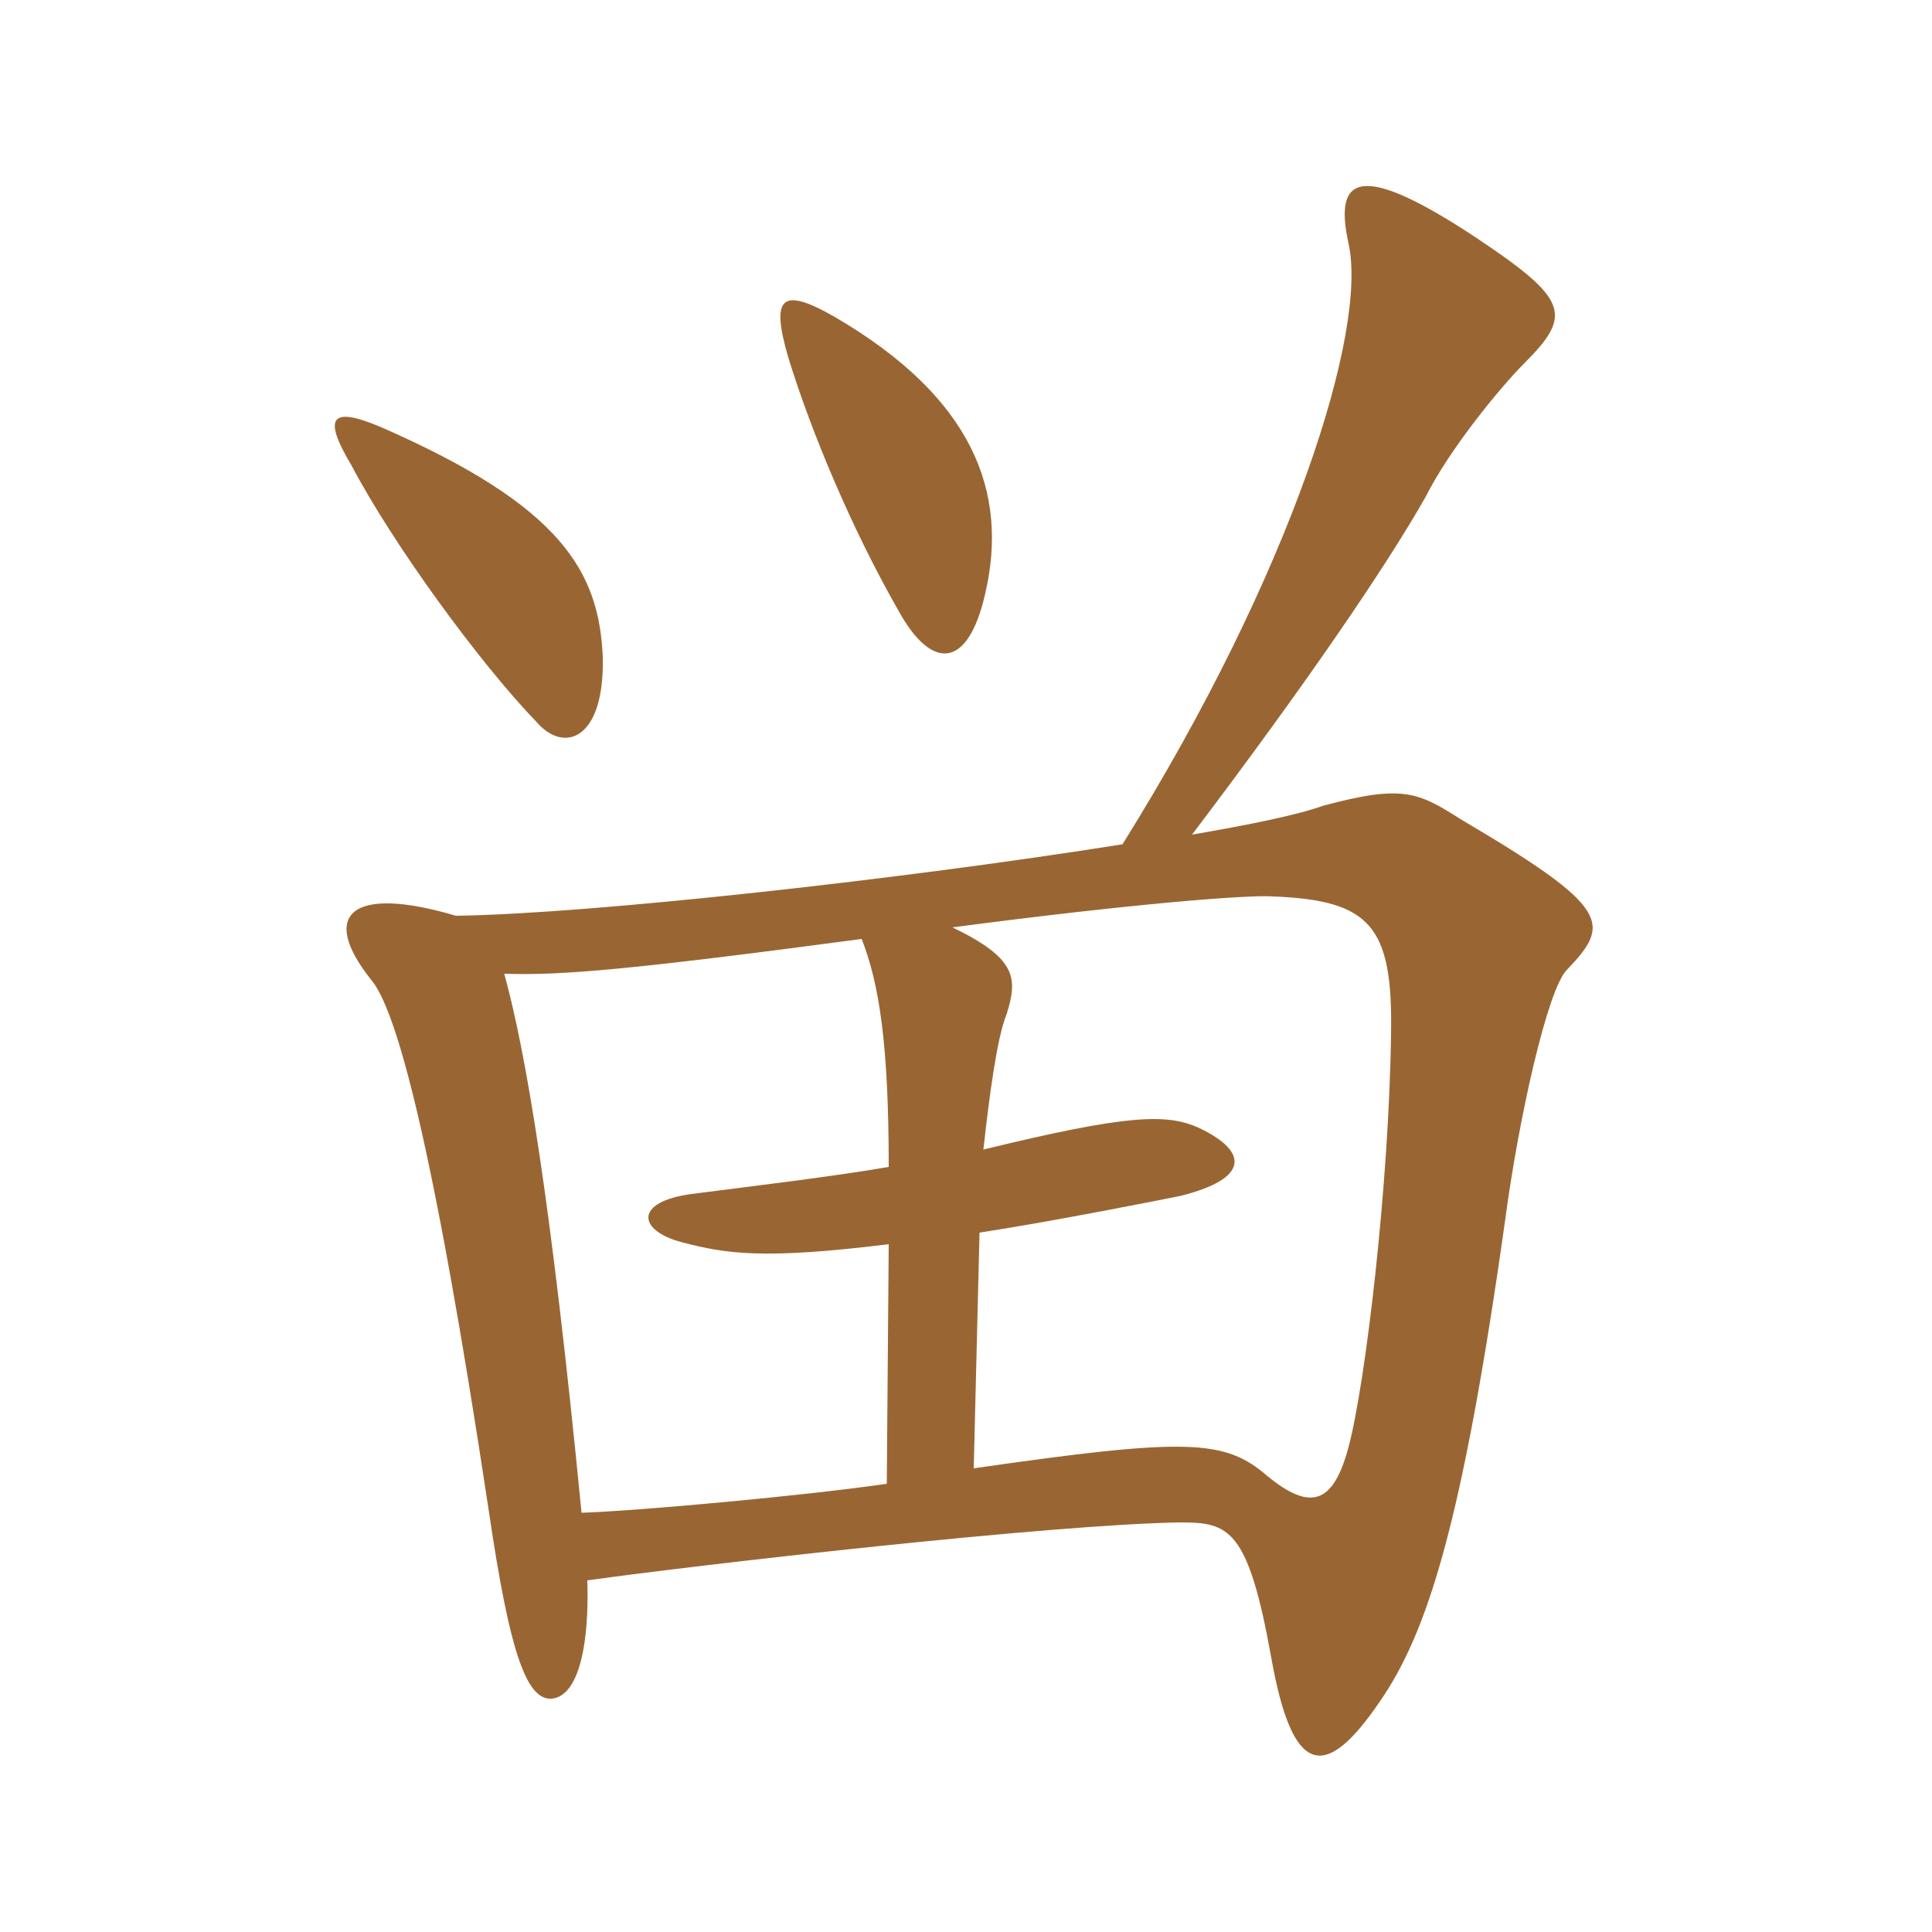 <svg xmlns="http://www.w3.org/2000/svg" xmlns:xlink="http://www.w3.org/1999/xlink" width="150" height="150"><path fill="#996633" padding="10" d="M69 96.60L68.85 115.20C62.70 116.10 49.65 117.30 45.15 117.45C42.75 92.85 40.80 81.60 39.15 75.60C43.50 75.75 48.90 75.30 66.90 72.90C68.25 76.35 69 81 69 90.60C64.65 91.35 58.35 92.10 53.70 92.70C49.20 93.30 49.50 95.55 52.95 96.45C56.40 97.35 59.25 97.80 69 96.60ZM76.35 89.25C76.80 85.20 77.40 80.55 78.15 78.75C79.05 75.90 78.90 74.40 73.95 72C87.60 70.20 96.90 69.45 98.85 69.60C106.35 69.90 108.15 71.85 108 80.25C107.85 91.80 106.05 107.25 104.70 112.35C103.50 116.85 101.70 117.30 98.40 114.60C95.10 111.75 92.25 111.60 75.60 114L76.05 95.70C81.90 94.80 90.15 93.15 91.65 92.85C97.05 91.50 96.90 89.40 93.15 87.60C90.60 86.40 87.45 86.55 76.35 89.25ZM46.80 51C46.50 44.40 43.65 39.30 29.55 33.15C25.65 31.50 25.05 32.40 27.30 36.15C30.45 42.15 37.20 51.45 41.70 56.10C43.80 58.50 46.95 57.45 46.80 51ZM87.15 65.55C70.20 68.25 45.90 70.95 35.40 71.10C27.30 68.70 24.75 70.95 28.80 76.05C30.75 78.30 33.60 88.50 37.95 117.30C39.60 128.55 40.95 132.30 43.05 131.85C45 131.40 45.75 127.50 45.60 122.70C54.15 121.50 81.60 118.35 91.65 118.20C95.40 118.20 96.90 118.65 98.70 128.70C100.35 138 102.90 138.30 107.10 132.15C110.85 126.75 113.55 118.20 116.85 94.80C117.90 86.85 120.15 76.80 121.65 75.30C125.10 71.70 125.10 70.50 113.40 63.60C110.10 61.50 108.90 60.90 102.75 62.55C100.65 63.30 96.90 64.05 92.55 64.80C101.40 53.10 107.55 44.10 110.70 38.55C112.50 34.95 116.40 30.15 118.35 28.20C122.10 24.45 121.80 23.25 114.60 18.45C105.75 12.60 103.50 13.50 104.70 18.90C106.20 25.65 100.35 44.40 87.15 65.55ZM76.50 46.05C78.30 38.25 75.60 30.90 64.80 24.60C60.60 22.20 59.85 23.10 61.20 27.75C63 33.60 66.15 41.10 69.75 47.40C72.30 52.05 75.15 52.05 76.50 46.05Z"/></svg>